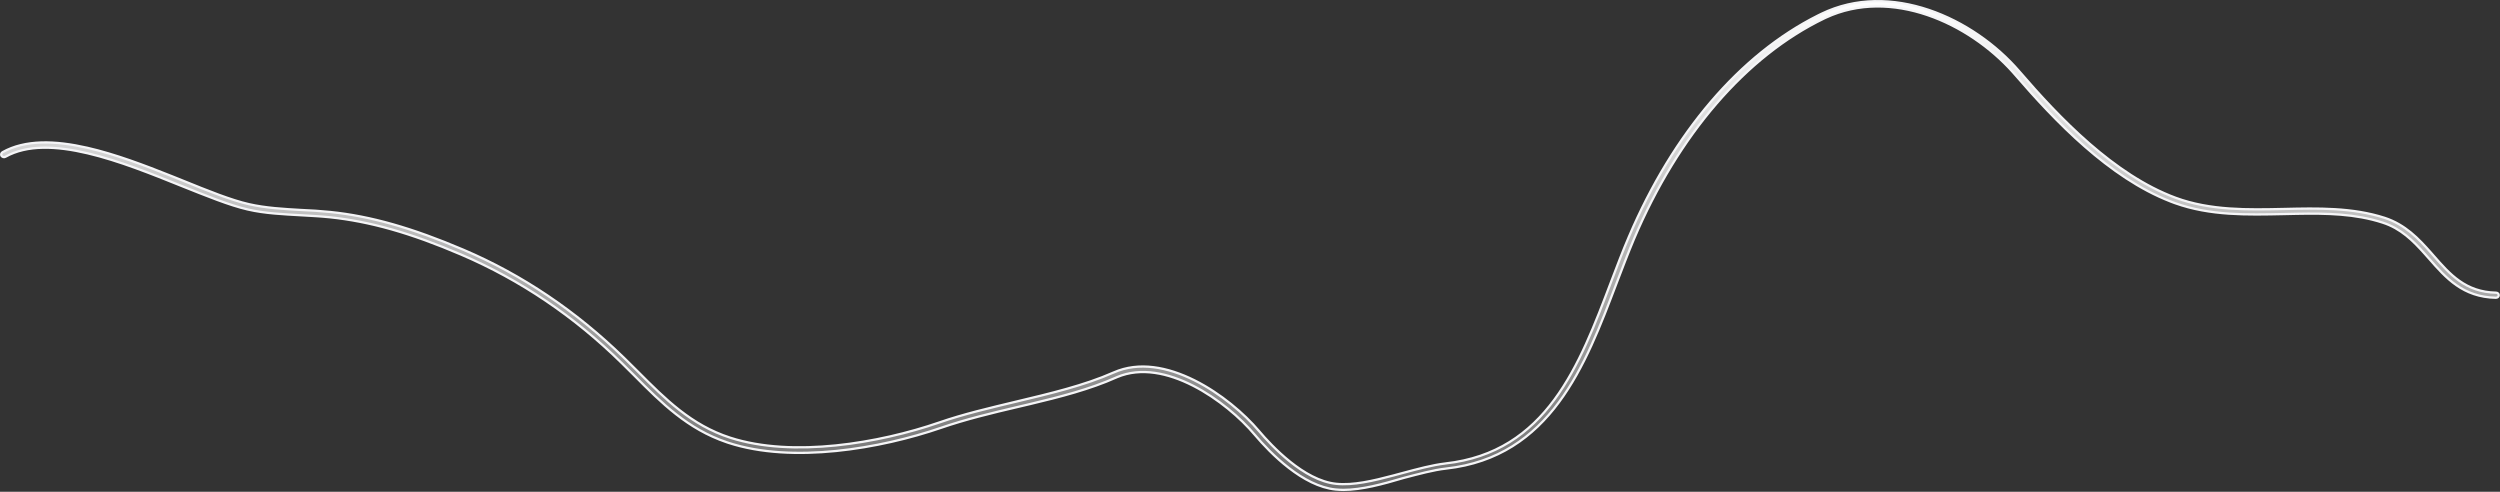 <?xml version="1.0" encoding="utf-8"?>
<svg xmlns="http://www.w3.org/2000/svg" fill="none" height="100%" overflow="visible" preserveAspectRatio="none" style="display: block;" viewBox="0 0 1093 215" width="100%">
<rect x="0" y="0" width="1093" height="215" fill="#333333" stroke="none"/>
<path d="M796.384 6.011C826.346 -8.488 862.541 7.631 882.812 31.155C900.432 51.627 924.216 76.471 951.148 86.454C966.332 92.069 982.781 91.712 998.479 91.364H998.48C1013.3 91.015 1028.48 90.673 1042.64 95.261C1051.62 98.238 1057.38 104.304 1062.86 110.515L1063.95 111.758C1071.03 119.851 1077.88 127.695 1091.3 127.961H1091.31C1091.97 127.961 1092.5 128.541 1092.45 129.064L1092.44 129.091V129.116C1092.44 129.658 1091.91 130.182 1091.22 130.184C1076.75 129.924 1069.34 121.474 1062.07 113.189L1062.07 113.188L1059.98 110.832C1055.06 105.329 1049.69 99.918 1041.77 97.359H1041.77C1029.77 93.445 1017.21 93.227 1004.11 93.467L998.457 93.589C982.611 93.932 966.351 94.351 950.957 88.833L950.225 88.566L948.942 88.079C922.085 77.638 898.555 53.012 880.936 32.594L880.004 31.535C870.263 20.651 857.023 11.474 842.702 6.591C828.147 1.628 812.444 1.092 798.171 7.751L797.492 8.073C763.288 24.609 733.785 58.877 714.403 104.437L714.402 104.438C711.764 110.721 709.308 117.178 706.675 124.059V124.06C699.902 141.893 692.725 160.819 681.51 175.937C670.312 191.03 655.099 202.309 632.233 204.861C626.647 205.476 620.335 207.232 613.633 208.97L613.624 208.972L613.615 208.975C604.522 211.678 595.324 214.182 587.323 214.182C586.167 214.182 585.006 214.096 583.918 214.009C576.787 213.281 569.724 209.404 563.533 204.625C557.349 199.851 552.082 194.216 548.552 190.048C542.428 182.771 532.544 174.21 521.577 168.622C510.792 163.126 498.859 160.457 488.417 164.866L487.921 165.082C476.52 170.17 463.448 173.534 450.432 176.632L444.861 177.947C433.689 180.561 422.13 183.355 411.475 187.023C398.198 191.587 381.952 195.521 365.53 197.172C349.103 198.824 332.533 198.188 318.589 193.643L317.769 193.371C300.644 187.575 289.265 176.242 277.275 164.141C275.55 162.398 273.728 160.564 271.906 158.816C251.062 138.3 227.484 122.408 201.628 111.317C179.431 101.806 161.668 96.822 144.163 94.985H144.164C140.062 94.548 135.769 94.373 131.605 94.112H131.603C123.866 93.676 115.83 93.329 108.341 91.598L108.34 91.597C100.393 89.778 90.173 85.615 79.254 81.251C66.408 76.07 51.929 70.239 38.316 67.026C24.728 63.82 11.875 63.19 2.346 68.553C1.77 68.859 1.053 68.69 0.642 68.115C0.353 67.596 0.509 66.938 1.117 66.545C11.03 60.986 24.128 61.408 38.136 64.602C50.386 67.394 63.243 72.285 75.126 77.026L80.154 79.043C90.858 83.393 101.074 87.506 108.844 89.26V89.261C116.159 90.927 124.015 91.365 131.637 91.8H131.645C135.817 91.974 140.076 92.235 144.332 92.669C162.072 94.492 180.099 99.615 202.598 109.187C228.292 120.14 251.794 135.981 272.584 156.215L273.571 157.182C274.481 158.098 275.39 158.992 276.285 159.872C277.183 160.755 278.066 161.624 278.927 162.492L278.928 162.493C290.817 174.42 302.161 185.838 319.279 191.37H319.28C332.997 195.799 349.288 196.384 365.393 194.746C381.503 193.108 397.461 189.243 410.528 184.745L410.529 184.744C421.311 181.007 432.911 178.312 444.184 175.609L444.183 175.608C458.796 172.126 474.015 168.544 486.874 162.858H486.875C497.942 157.936 510.582 160.483 522.127 166.226C533.663 171.964 544.012 180.85 550.423 188.429C553.158 191.665 558.065 197.073 564.039 201.85C570 206.617 577.088 210.806 584.182 211.519V211.52C591.514 212.292 600.368 210.228 609.14 207.896L612.889 206.887C619.71 205.055 626.12 203.323 631.89 202.631L631.891 202.632C654.035 200.174 668.71 189.432 679.565 174.745C690.401 160.084 697.442 141.477 704.34 123.281L704.339 123.28C706.975 116.393 709.424 109.87 712.144 103.521L712.145 103.521C731.517 58.051 760.798 23.843 794.763 6.809L796.384 6.011Z" fill="url(#paint0_linear_0_19057)" id="Vector" stroke="#F5F5F7"/>
<defs>
<linearGradient gradientUnits="userSpaceOnUse" id="paint0_linear_0_19057" x1="546.475" x2="546.475" y1="0" y2="214.682">
<stop stop-color="white"/>
<stop offset="1" stop-color="white" stop-opacity="0.3"/>
</linearGradient>
</defs>
</svg>